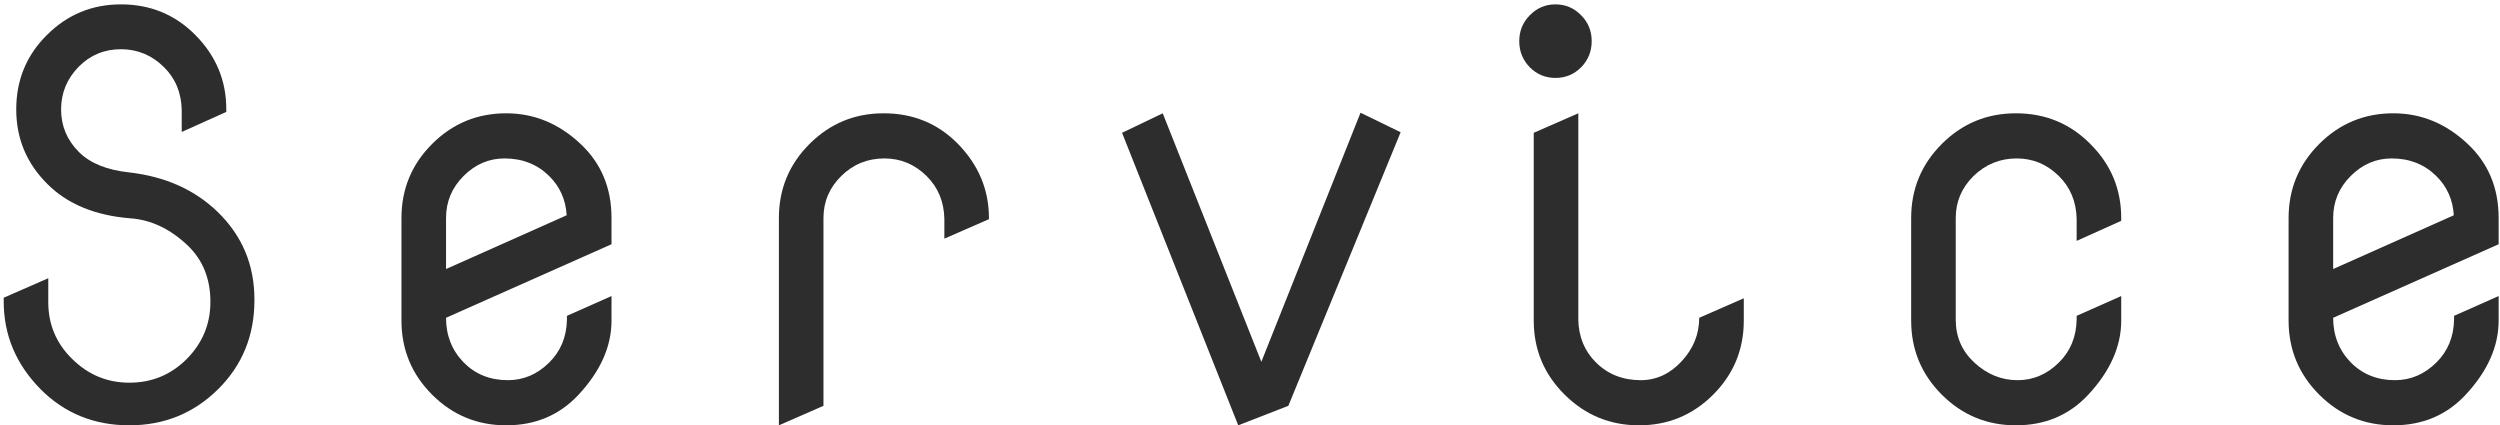 <svg width="482" height="82" viewBox="0 0 482 82" fill="none" xmlns="http://www.w3.org/2000/svg">
<path d="M461.758 73.299C464.766 73.299 467.415 72.171 469.707 69.915C471.927 67.731 473.073 64.974 473.145 61.644V60.892L481.738 57.078V61.805C481.738 66.818 479.59 71.616 475.293 76.199C471.641 80.066 467.021 82 461.436 82C455.85 82 451.087 80.031 447.148 76.092C443.21 72.153 441.24 67.391 441.24 61.805V42.039C441.24 36.453 443.21 31.691 447.148 27.752C451.087 23.813 455.85 21.844 461.436 21.844C466.807 21.844 471.587 23.813 475.776 27.752C479.751 31.476 481.738 36.238 481.738 42.039V47.088L449.834 61.268C449.834 64.669 450.962 67.534 453.218 69.861C455.474 72.153 458.32 73.299 461.758 73.299ZM461.113 30.545C458.105 30.545 455.474 31.673 453.218 33.929C450.962 36.185 449.834 38.888 449.834 42.039C449.834 42.111 449.834 42.164 449.834 42.2V51.868L473.091 41.502C472.912 38.494 471.784 35.97 469.707 33.929C467.415 31.673 464.551 30.545 461.113 30.545Z" fill="#2D2D2D"/>
<path d="M377.066 61.644C377.066 64.938 378.266 67.695 380.665 69.915C383.1 72.171 385.875 73.299 388.99 73.299C391.998 73.299 394.648 72.171 396.939 69.915C399.16 67.731 400.305 64.974 400.377 61.644V60.892L408.971 57.078V61.805C408.971 66.818 406.822 71.616 402.525 76.199C398.873 80.066 394.254 82 388.668 82C383.082 82 378.32 80.031 374.381 76.092C370.442 72.153 368.473 67.391 368.473 61.805V42.039C368.473 36.453 370.442 31.691 374.381 27.752C378.32 23.813 383.082 21.844 388.668 21.844C394.326 21.844 399.106 23.813 403.009 27.752C406.983 31.691 408.971 36.453 408.971 42.039V42.576L400.377 46.443V42.2C400.305 38.87 399.16 36.113 396.939 33.929C394.648 31.673 391.944 30.545 388.829 30.545C385.606 30.545 382.831 31.673 380.504 33.929C378.212 36.185 377.066 38.888 377.066 42.039C377.066 42.111 377.066 42.164 377.066 42.2V61.644Z" fill="#2D2D2D"/>
<path d="M327.609 61.268L336.203 57.508V61.805C336.203 67.391 334.234 72.153 330.295 76.092C326.356 80.031 321.594 82 316.008 82C310.422 82 305.642 80.031 301.667 76.092C297.692 72.153 295.705 67.391 295.705 61.805V25.604L304.299 21.844V61.644C304.37 64.974 305.516 67.731 307.736 69.915C310.028 72.171 312.893 73.299 316.33 73.299C319.338 73.299 321.97 72.081 324.226 69.647C326.481 67.212 327.609 64.419 327.609 61.268ZM294.953 12.981C293.592 11.585 292.912 9.902 292.912 7.933C292.912 5.963 293.592 4.298 294.953 2.938C296.314 1.541 297.961 0.843 299.895 0.843C301.828 0.843 303.475 1.541 304.836 2.938C306.197 4.298 306.877 5.963 306.877 7.933C306.877 9.902 306.197 11.585 304.836 12.981C303.475 14.342 301.828 15.023 299.895 15.023C297.961 15.023 296.314 14.342 294.953 12.981Z" fill="#2D2D2D"/>
<path d="M238.729 82L216.331 25.604L224.173 21.844L243.187 69.754L262.308 21.736L270.042 25.496L248.396 78.24L238.729 82Z" fill="#2D2D2D"/>
<path d="M150.17 82V42.039C150.17 36.453 152.139 31.691 156.078 27.752C160.017 23.813 164.779 21.844 170.365 21.844C176.059 21.844 180.839 23.813 184.706 27.752C188.681 31.834 190.668 36.596 190.668 42.039V42.254L182.074 46.014V42.2C182.003 38.87 180.857 36.113 178.637 33.929C176.345 31.673 173.642 30.545 170.526 30.545C167.268 30.545 164.493 31.673 162.201 33.929C159.91 36.185 158.764 38.888 158.764 42.039C158.764 42.111 158.764 42.164 158.764 42.2V78.24L150.17 82Z" fill="#2D2D2D"/>
<path d="M97.92 73.299C100.928 73.299 103.577 72.171 105.869 69.915C108.089 67.731 109.235 64.974 109.307 61.644V60.892L117.9 57.078V61.805C117.9 66.818 115.752 71.616 111.455 76.199C107.803 80.066 103.184 82 97.598 82C92.012 82 87.249 80.031 83.311 76.092C79.372 72.153 77.402 67.391 77.402 61.805V42.039C77.402 36.453 79.372 31.691 83.311 27.752C87.249 23.813 92.012 21.844 97.598 21.844C102.969 21.844 107.749 23.813 111.938 27.752C115.913 31.476 117.9 36.238 117.9 42.039V47.088L85.996 61.268C85.996 64.669 87.124 67.534 89.38 69.861C91.636 72.153 94.482 73.299 97.92 73.299ZM97.275 30.545C94.268 30.545 91.636 31.673 89.38 33.929C87.124 36.185 85.996 38.888 85.996 42.039C85.996 42.111 85.996 42.164 85.996 42.2V51.868L109.253 41.502C109.074 38.494 107.946 35.97 105.869 33.929C103.577 31.673 100.713 30.545 97.275 30.545Z" fill="#2D2D2D"/>
<path d="M24.83 33.23C31.812 34.018 37.524 36.56 41.964 40.857C46.69 45.441 49.054 51.062 49.054 57.723V57.884C49.054 64.687 46.726 70.398 42.071 75.018C37.38 79.672 31.669 82 24.938 82C18.134 82 12.423 79.672 7.804 75.018C3.077 70.219 0.714 64.58 0.714 58.099V57.4L9.308 53.641V58.26C9.308 62.557 10.847 66.209 13.927 69.217C17.006 72.26 20.676 73.782 24.938 73.782C29.27 73.782 32.958 72.26 36.002 69.217C39.046 66.137 40.567 62.467 40.567 58.206C40.567 53.73 39.099 50.096 36.163 47.303C32.797 44.116 29.127 42.379 25.152 42.093C18.349 41.556 13.014 39.353 9.146 35.486C5.136 31.512 3.131 26.713 3.131 21.092C3.131 15.434 5.1 10.654 9.039 6.751C12.978 2.812 17.74 0.843 23.326 0.843C28.984 0.843 33.764 2.812 37.667 6.751C41.642 10.761 43.629 15.524 43.629 21.038V21.575L35.035 25.442V21.199C34.964 17.869 33.818 15.112 31.598 12.928C29.27 10.636 26.513 9.49 23.326 9.49C20.139 9.49 17.436 10.6 15.216 12.82C12.924 15.148 11.778 17.905 11.778 21.092C11.778 24.279 12.924 27.018 15.216 29.31C17.364 31.458 20.569 32.765 24.83 33.23Z" fill="#2D2D2D"/>
</svg>
